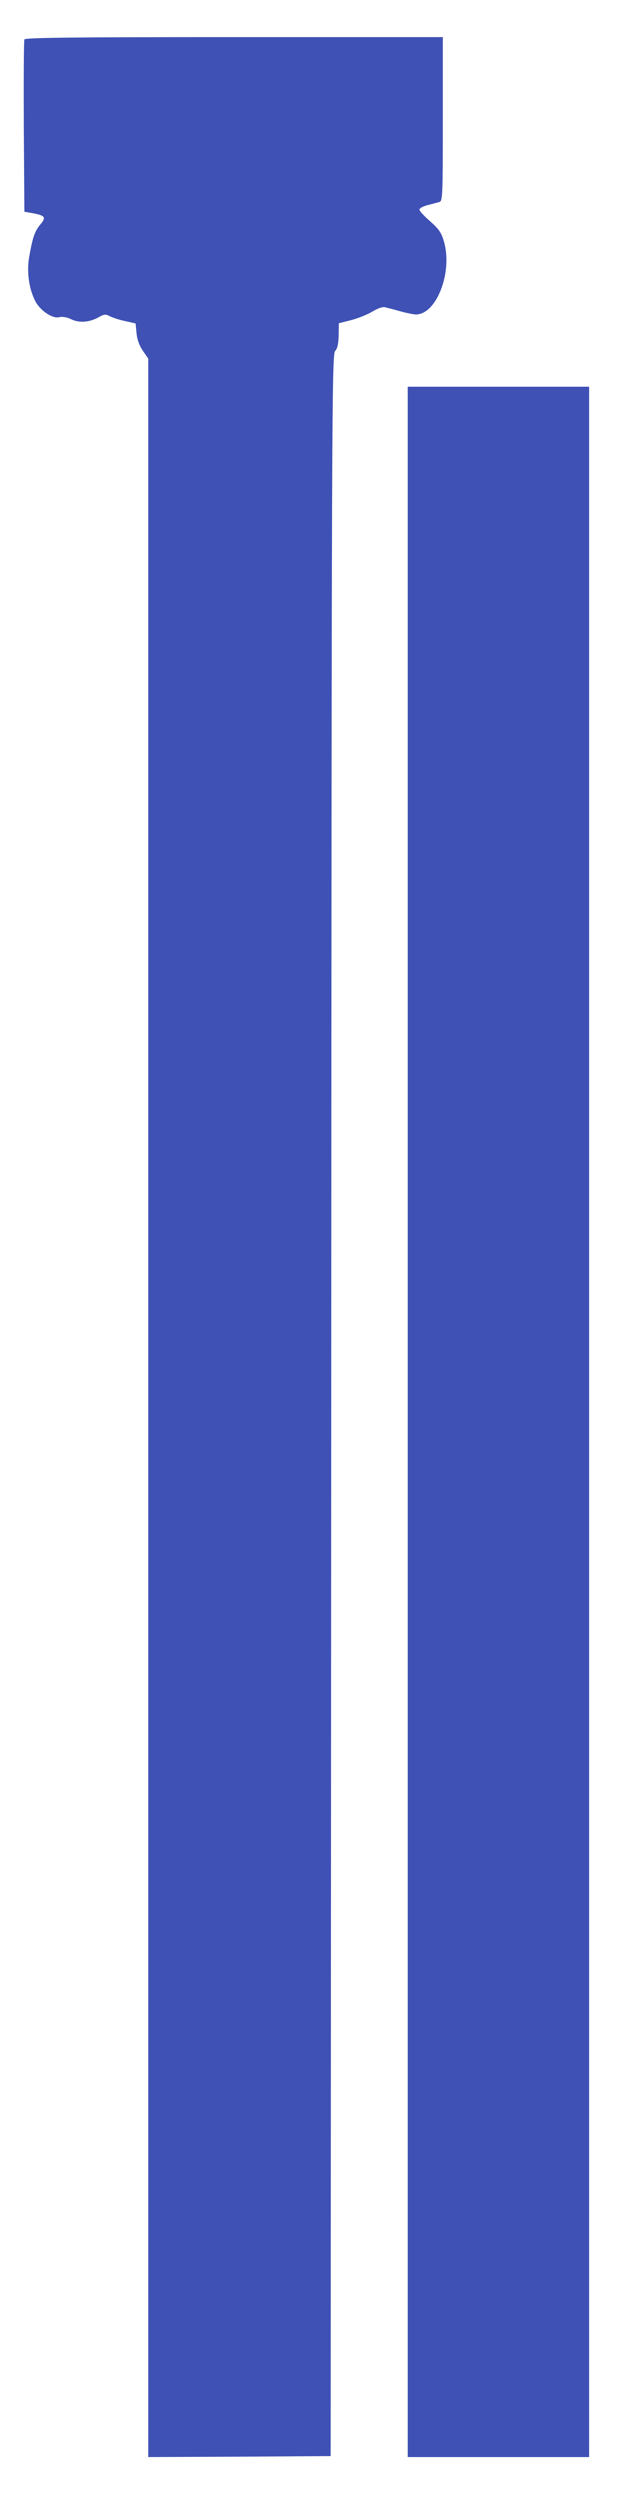 <?xml version="1.0" standalone="no"?>
<!DOCTYPE svg PUBLIC "-//W3C//DTD SVG 20010904//EN"
 "http://www.w3.org/TR/2001/REC-SVG-20010904/DTD/svg10.dtd">
<svg version="1.0" xmlns="http://www.w3.org/2000/svg"
 width="325pt" height="1280pt" viewBox="0 0 325 1280"
 preserveAspectRatio="xMidYMid meet">
<g transform="translate(0,1280) scale(0.1,-0.1)"
fill="#3f51b5" stroke="none">
<path d="M125 12598 c-3 -7 -4 -209 -3 -448 l3 -434 44 -8 c62 -11 69 -21 38
-57 -29 -35 -40 -67 -57 -164 -14 -77 -2 -164 30 -227 25 -50 89 -93 124 -84
16 4 40 0 62 -11 42 -20 95 -15 142 12 26 15 34 15 55 4 14 -7 49 -19 79 -25
l53 -12 5 -51 c3 -32 15 -64 33 -90 l27 -39 0 -5372 0 -5372 468 2 467 3 3
5379 c2 5106 3 5380 20 5399 12 13 17 37 18 81 l1 61 67 17 c36 10 85 30 107
44 25 15 50 24 63 21 11 -3 47 -12 79 -21 32 -9 67 -16 79 -16 106 0 189 217
144 372 -13 47 -26 65 -71 105 -30 26 -55 53 -55 60 0 7 19 17 43 23 23 6 50
13 60 16 16 5 17 34 17 425 l0 419 -1070 0 c-847 0 -1072 -3 -1075 -12z"/>
<path d="M2090 5520 l0 -5300 465 0 465 0 0 5300 0 5300 -465 0 -465 0 0
-5300z"/>
</g>
</svg>
